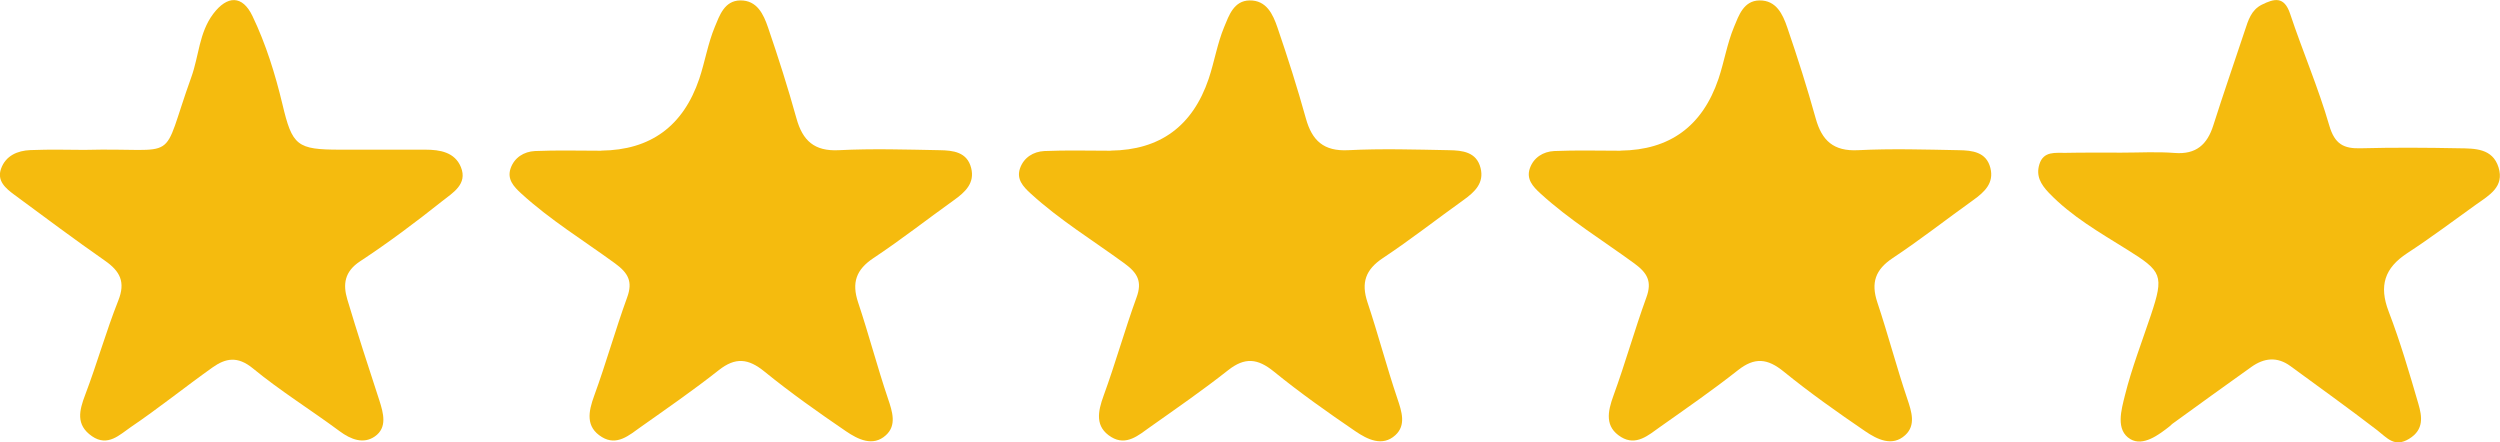 <?xml version="1.0" encoding="UTF-8"?><svg id="Laag_1" xmlns="http://www.w3.org/2000/svg" width="235.03" height="41.59" viewBox="0 0 235.03 41.59"><defs><style>.cls-1{fill:none;}.cls-2{fill:#f5bb0e;}</style></defs><g><path class="cls-2" d="m104.42,14.16q6.95-.08,9.21-6.75c.54-1.61.81-3.32,1.46-4.88.44-1.06.9-2.47,2.39-2.49,1.59-.02,2.19,1.31,2.61,2.53.97,2.83,1.88,5.69,2.68,8.57.58,2.08,1.67,3.1,3.99,2.98,3.15-.16,6.32-.06,9.47,0,1.25.02,2.58.16,2.96,1.67.36,1.42-.55,2.26-1.61,3.02-2.53,1.81-4.98,3.73-7.57,5.45-1.64,1.09-2.06,2.32-1.45,4.16,1,2.99,1.8,6.06,2.81,9.05.42,1.24.83,2.51-.19,3.44-1.22,1.12-2.64.39-3.76-.37-2.61-1.78-5.2-3.61-7.65-5.6-1.53-1.25-2.74-1.38-4.32-.13-2.37,1.87-4.86,3.59-7.32,5.33-1.08.77-2.24,1.81-3.65.95-1.56-.95-1.28-2.38-.72-3.91,1.11-3.04,1.98-6.17,3.09-9.22.55-1.5.09-2.3-1.14-3.2-2.96-2.16-6.11-4.09-8.83-6.58-.71-.65-1.33-1.34-.99-2.34.35-1.03,1.26-1.59,2.29-1.64,2.07-.09,4.15-.03,6.23-.03Z"/><path class="cls-2" d="m56.53,14.16q6.95-.08,9.21-6.75c.54-1.61.81-3.32,1.46-4.88.44-1.06.9-2.47,2.39-2.49,1.59-.02,2.19,1.31,2.61,2.53.97,2.83,1.88,5.69,2.68,8.57.58,2.08,1.67,3.1,3.99,2.98,3.15-.16,6.32-.06,9.47,0,1.25.02,2.58.16,2.96,1.67.36,1.42-.55,2.26-1.61,3.02-2.53,1.81-4.98,3.73-7.57,5.45-1.64,1.09-2.06,2.32-1.45,4.16,1,2.99,1.8,6.06,2.81,9.05.42,1.24.83,2.51-.19,3.44-1.22,1.12-2.64.39-3.76-.37-2.61-1.78-5.2-3.61-7.65-5.6-1.53-1.25-2.74-1.38-4.32-.13-2.37,1.87-4.86,3.59-7.32,5.33-1.08.77-2.24,1.81-3.65.95-1.56-.95-1.28-2.38-.72-3.91,1.11-3.04,1.98-6.17,3.09-9.22.55-1.5.09-2.3-1.14-3.2-2.96-2.16-6.11-4.09-8.83-6.58-.71-.65-1.33-1.34-.99-2.34.35-1.03,1.26-1.59,2.29-1.64,2.07-.09,4.15-.03,6.23-.03Z"/><path class="cls-2" d="m152.35,14.16q6.95-.08,9.21-6.75c.54-1.61.81-3.32,1.46-4.88.44-1.06.9-2.47,2.39-2.49,1.59-.02,2.19,1.31,2.61,2.53.97,2.83,1.88,5.69,2.68,8.57.58,2.08,1.67,3.1,3.99,2.98,3.15-.16,6.32-.06,9.47,0,1.25.02,2.58.16,2.96,1.67.36,1.42-.55,2.26-1.61,3.02-2.53,1.81-4.98,3.73-7.57,5.45-1.64,1.09-2.06,2.32-1.45,4.16,1,2.99,1.8,6.06,2.81,9.05.42,1.24.83,2.51-.19,3.44-1.22,1.12-2.64.39-3.76-.37-2.61-1.78-5.2-3.61-7.65-5.6-1.53-1.25-2.74-1.38-4.32-.13-2.37,1.87-4.86,3.59-7.32,5.33-1.08.77-2.24,1.81-3.65.95-1.56-.95-1.28-2.38-.72-3.91,1.11-3.04,1.98-6.17,3.09-9.22.55-1.5.09-2.3-1.14-3.2-2.96-2.16-6.11-4.09-8.83-6.58-.71-.65-1.33-1.34-.99-2.34.35-1.03,1.26-1.59,2.29-1.64,2.07-.09,4.15-.03,6.23-.03Z"/><path class="cls-2" d="m7.97,14.09c9.2-.24,7,1.54,10.02-6.85.71-1.97.72-4.15,2.05-5.93,1.32-1.75,2.75-1.79,3.7.21,1.26,2.63,2.13,5.43,2.81,8.27.93,3.92,1.36,4.28,5.45,4.28,2.66,0,5.32,0,7.98,0,1.39,0,2.78.24,3.35,1.64.66,1.61-.79,2.43-1.76,3.2-2.49,1.98-5.05,3.9-7.71,5.65-1.48.97-1.63,2.17-1.21,3.58.95,3.18,1.98,6.34,3.01,9.49.39,1.22.77,2.57-.42,3.4-1.06.74-2.25.3-3.32-.5-2.7-2-5.57-3.78-8.16-5.91-1.42-1.16-2.54-.95-3.76-.09-2.59,1.84-5.07,3.84-7.7,5.62-1.03.7-2.16,1.89-3.65.86-1.55-1.07-1.2-2.42-.63-3.92,1.11-2.92,1.95-5.93,3.1-8.83.7-1.75.17-2.76-1.25-3.75-2.88-2.01-5.69-4.11-8.52-6.2-.81-.6-1.66-1.3-1.25-2.45.44-1.23,1.55-1.7,2.75-1.75,1.91-.08,3.82-.02,5.11-.02Z"/><path class="cls-2" d="m199.46,14.35c1.66,0,3.33-.1,4.98.03,2.03.16,3.07-.8,3.64-2.6.95-2.99,1.98-5.95,2.97-8.93.31-.94.59-1.91,1.59-2.41,1.17-.58,2.1-.82,2.66.86,1.17,3.52,2.65,6.94,3.68,10.5.51,1.75,1.35,2.19,2.98,2.14,3.07-.08,6.15-.06,9.22,0,1.48.02,3.15,0,3.71,1.79.58,1.84-.9,2.64-2.11,3.5-2.15,1.54-4.26,3.13-6.47,4.57-2.14,1.4-2.67,3.07-1.75,5.48,1.09,2.84,1.95,5.78,2.8,8.7.34,1.17.54,2.41-.87,3.27-1.38.85-2.07-.08-3-.8-2.68-2.06-5.43-4.03-8.16-6.03-1.25-.92-2.49-.77-3.68.08-2.49,1.77-4.96,3.56-7.43,5.35-.07.05-.12.12-.18.17-1.11.89-2.57,1.96-3.75,1.27-1.43-.84-.86-2.76-.52-4.13.64-2.56,1.6-5.03,2.44-7.54,1.25-3.75,1.04-4.11-2.23-6.15-2.58-1.61-5.24-3.12-7.38-5.36-.76-.8-1.2-1.59-.88-2.65.39-1.29,1.53-1.07,2.49-1.09,1.74-.04,3.49-.01,5.23-.02Z"/></g><rect class="cls-1" x=".11" y=".03" width="234.92" height="41.39"/></svg>